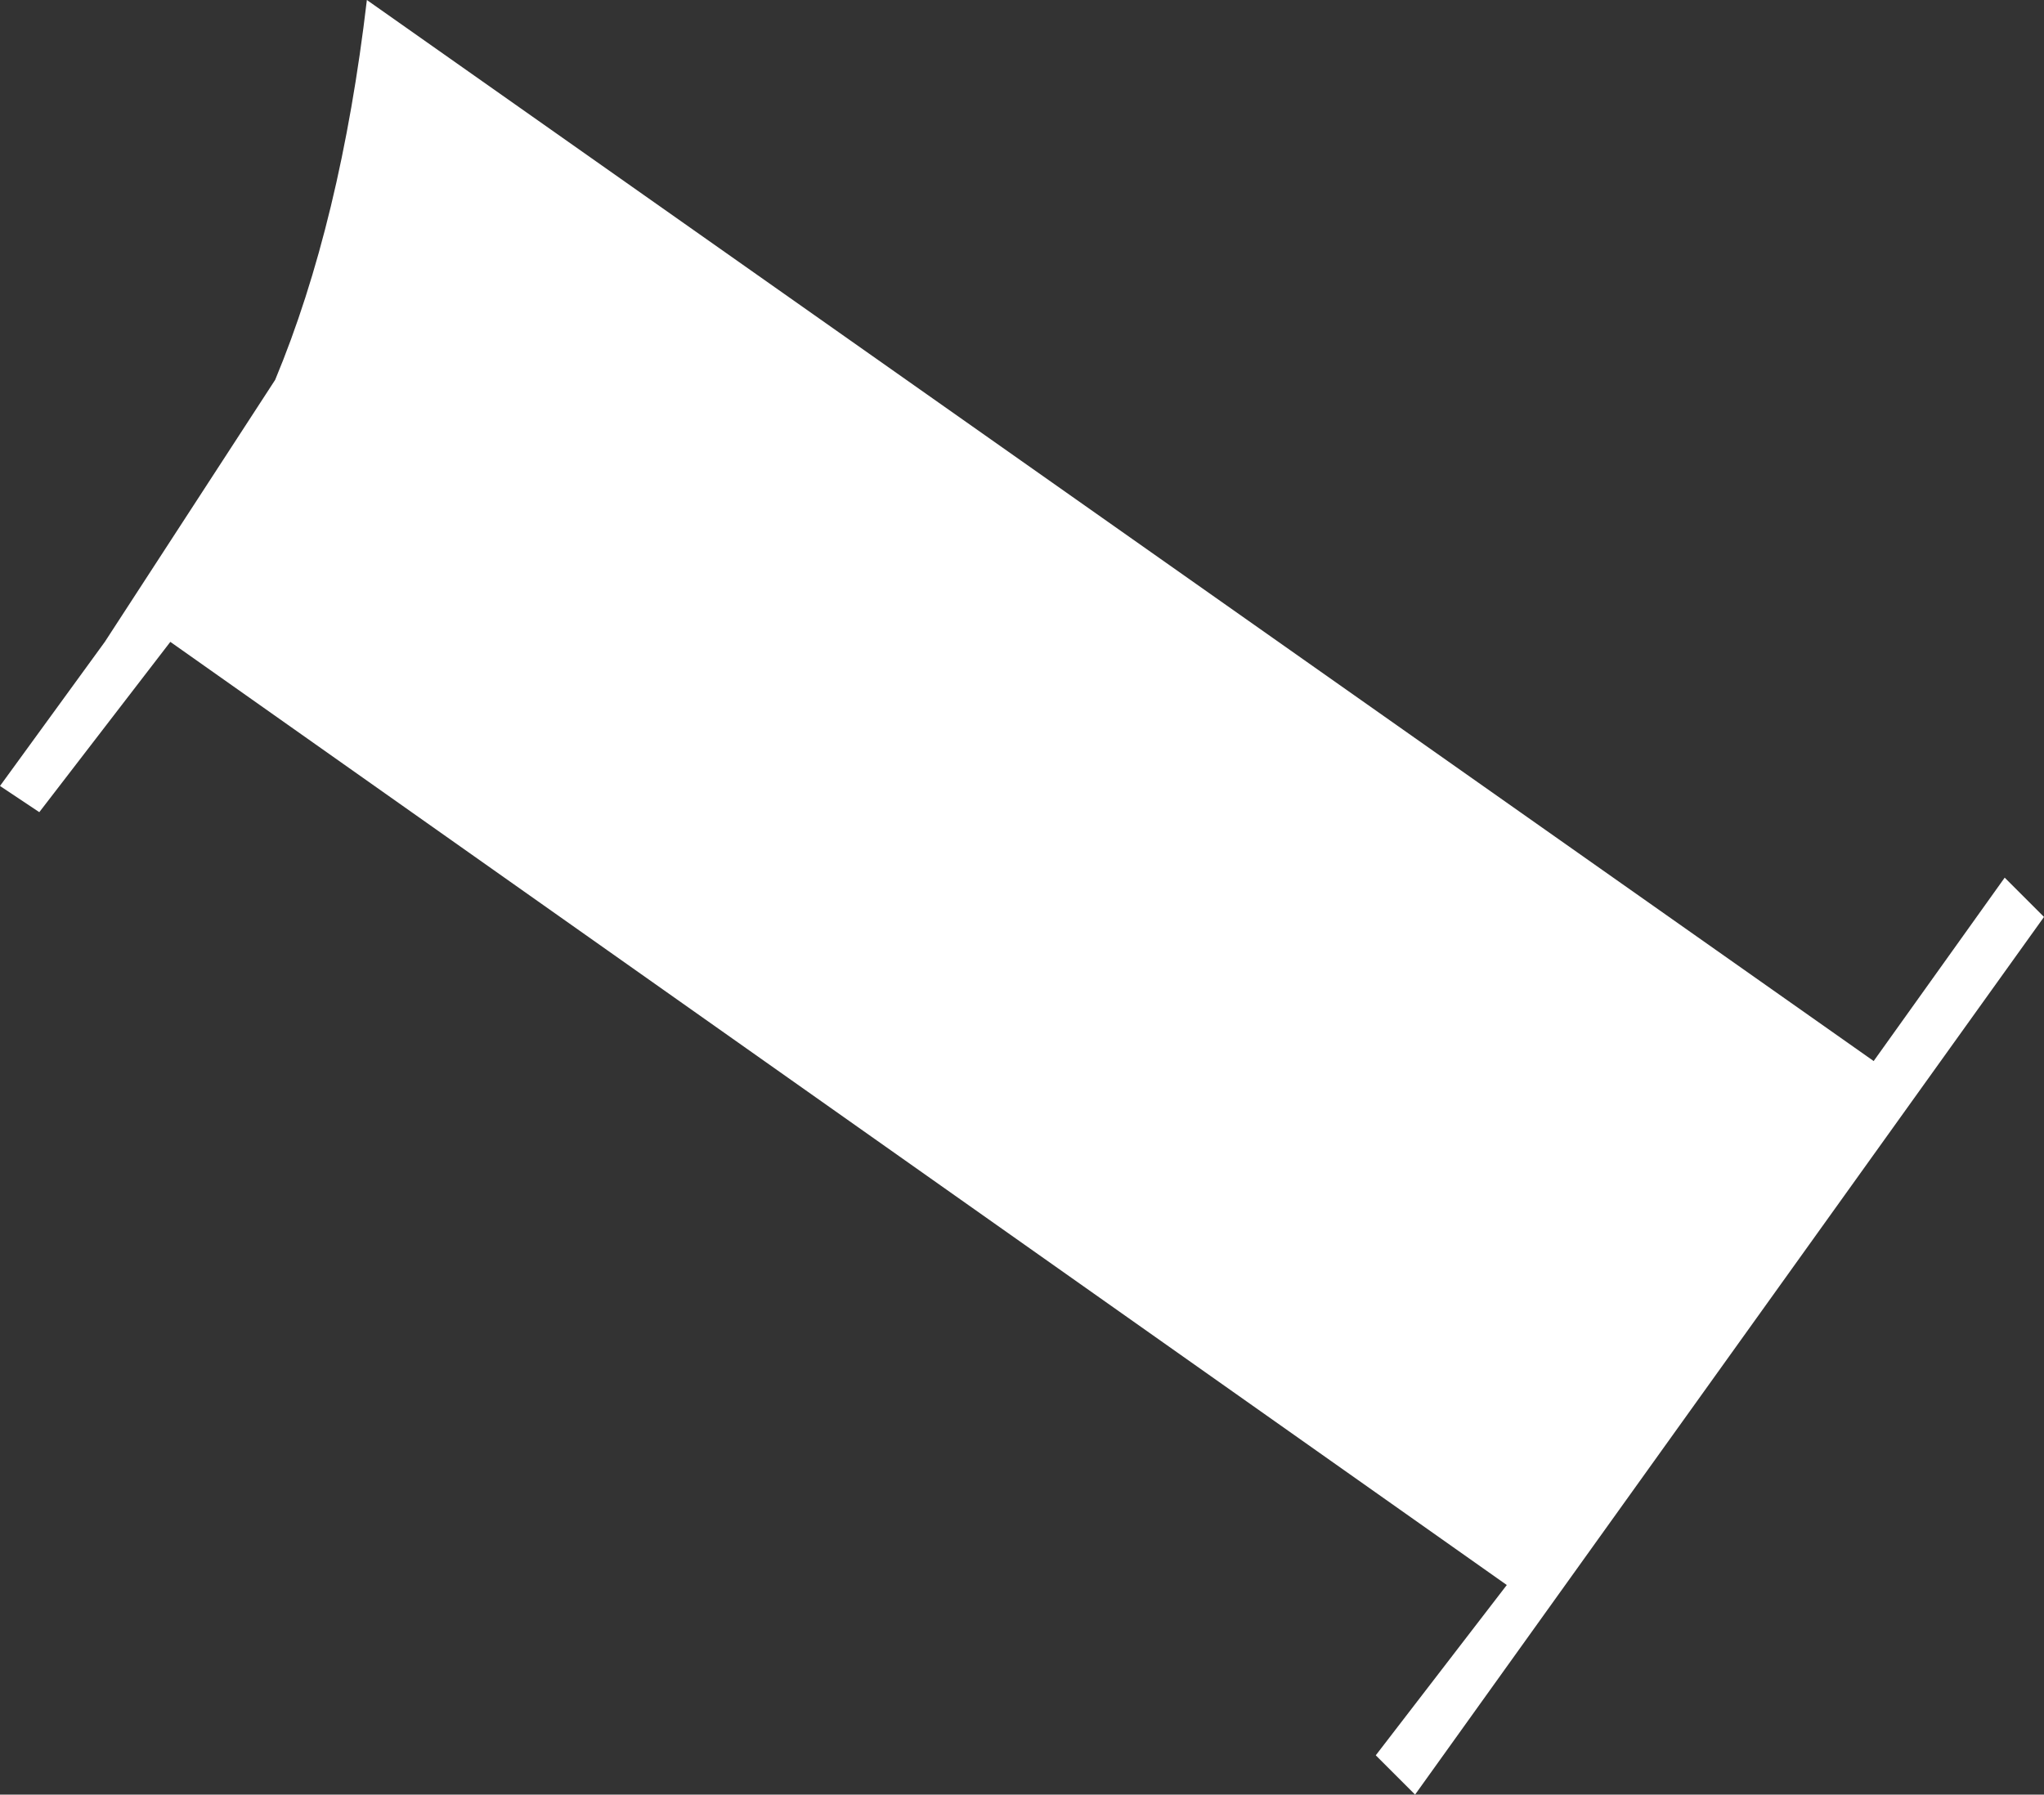 <?xml version="1.0" encoding="UTF-8" standalone="no"?>
<svg xmlns:xlink="http://www.w3.org/1999/xlink" height="6.85px" width="7.8px" xmlns="http://www.w3.org/2000/svg">
  <rect width="100%" height="100%" fill="#333333" stroke="none"/>
  <g transform="matrix(1.0, 0.0, 0.0, 1.0, 13.25, 25.3)">
    <path d="M-12.2 -23.85 Q-11.95 -24.45 -11.85 -25.3 L-6.1 -21.25 -5.6 -21.95 -5.45 -21.8 -7.85 -18.45 -8.0 -18.6 -7.5 -19.25 -12.6 -22.85 -13.1 -22.2 -13.25 -22.3 -12.85 -22.85 -12.2 -23.85" fill="#ffffff" fill-rule="evenodd" stroke="none"/>
  </g>
</svg>
